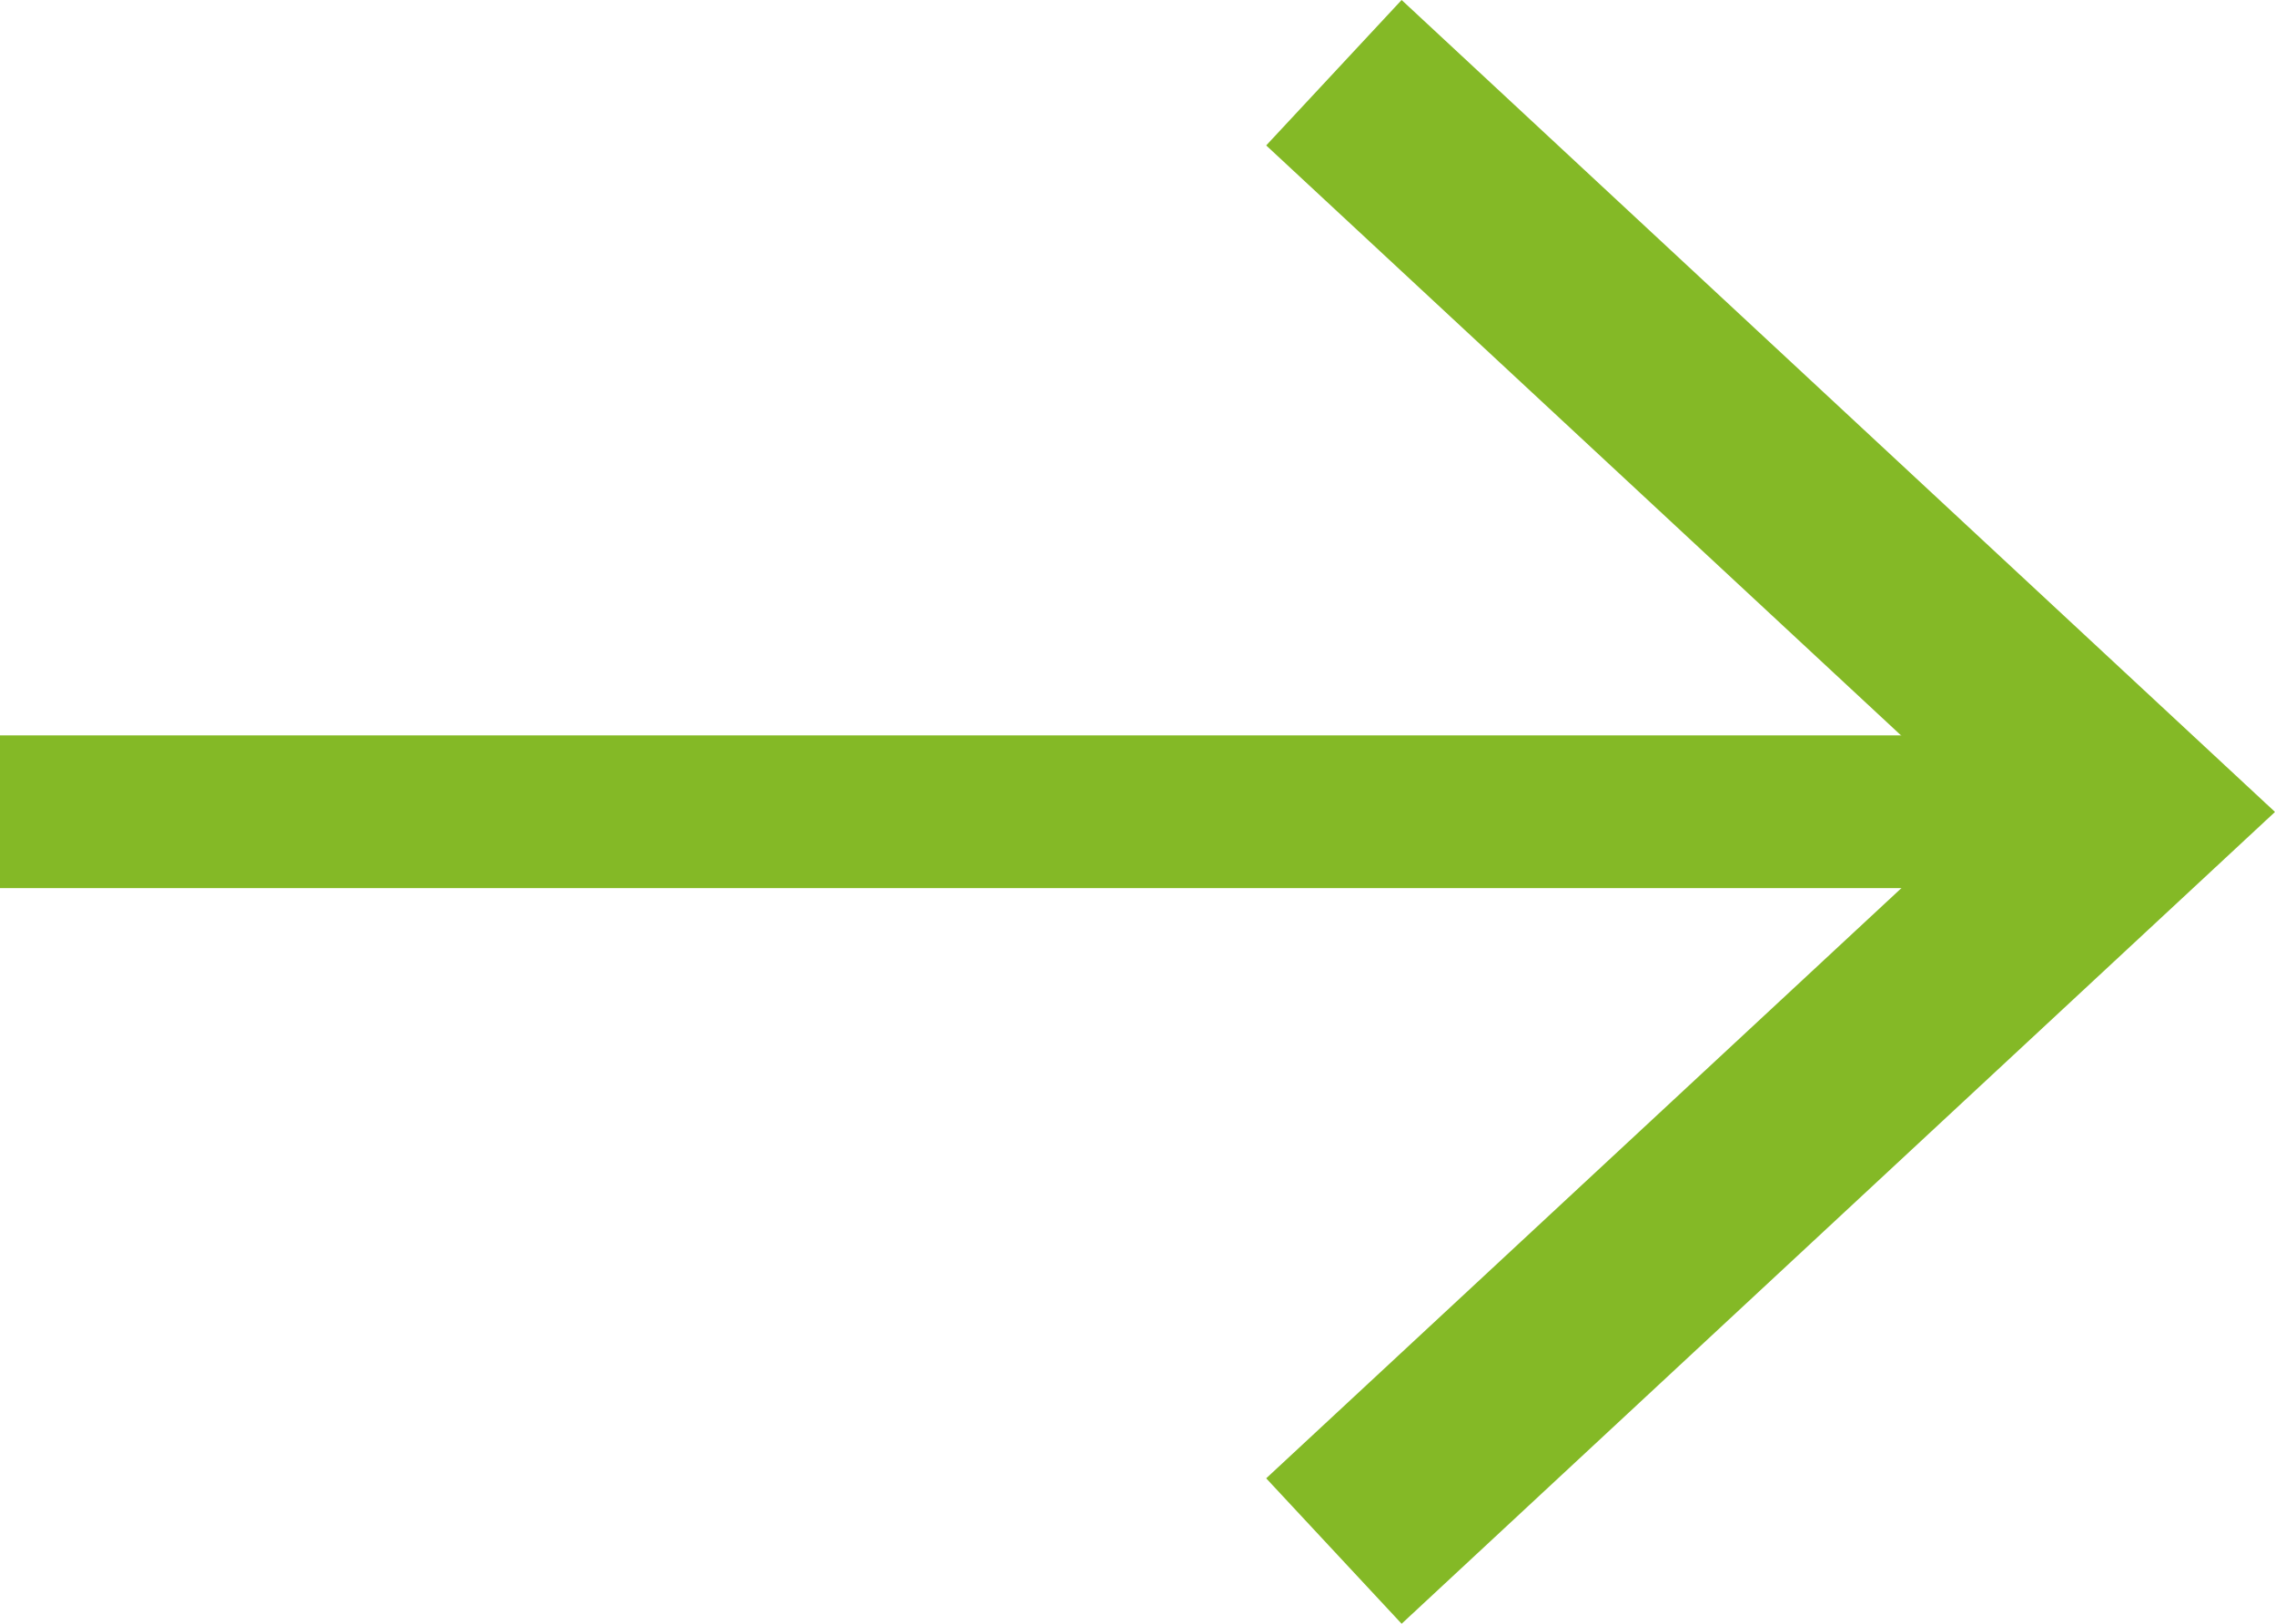 <?xml version="1.0" encoding="UTF-8"?>
<svg id="uuid-0ef359d8-6b7e-4f67-b258-ebba9d5ae0fa" data-name="Layer 2" xmlns="http://www.w3.org/2000/svg" viewBox="0 0 36.098 25.77">
  <defs>
    <style>
      .uuid-a2bb8483-5376-4c12-bf69-81d2ccf4b53a {
        fill: #84b926;
        stroke-width: 0px;
      }

      .uuid-605dcd05-3a7e-4eb1-add9-454e69fb92ed {
        fill: none;
        stroke: #84b926;
        stroke-miterlimit: 10;
        stroke-width: 2.424px;
      }
    </style>
  </defs>
  <g id="uuid-3915d5d1-9090-4e65-8e39-b0fe694044e8" data-name="Layer 1">
    <g>
      <line class="uuid-605dcd05-3a7e-4eb1-add9-454e69fb92ed" y1="12.883" x2="32.681" y2="12.883"/>
      <polygon class="uuid-a2bb8483-5376-4c12-bf69-81d2ccf4b53a" points="22.24 25.77 20.091 23.462 31.471 12.886 20.091 2.308 22.24 0 36.098 12.886 22.24 25.77"/>
    </g>
  </g>
</svg>